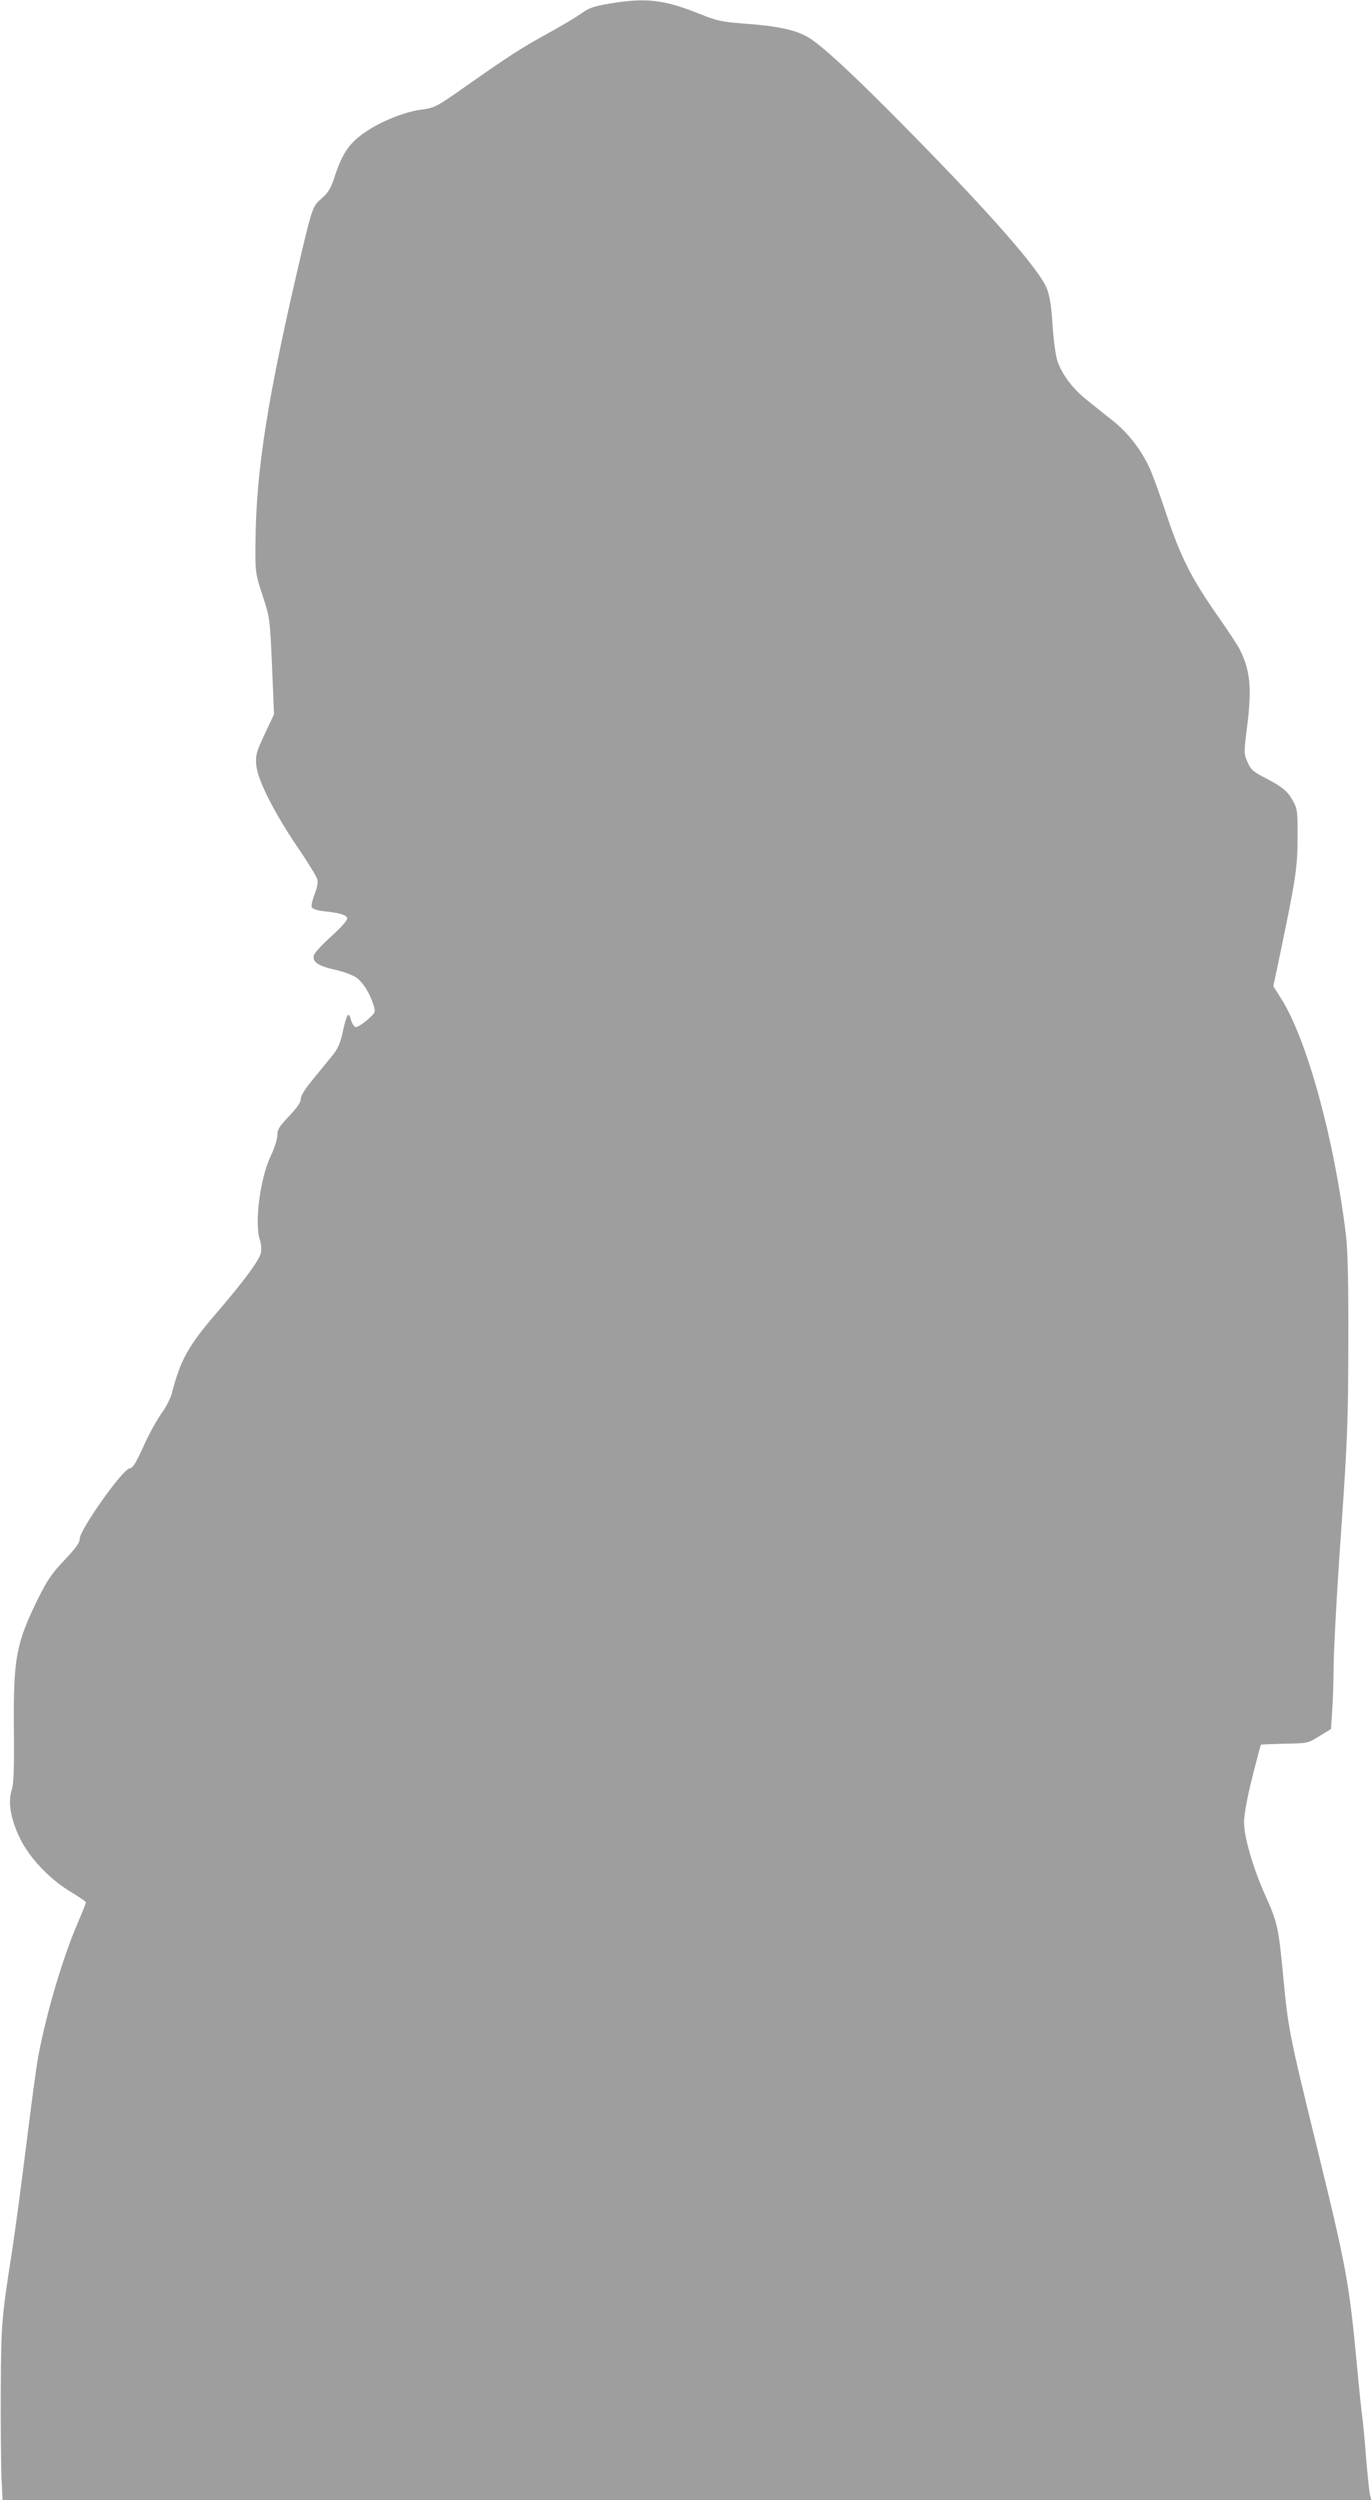 <?xml version="1.0" standalone="no"?>
<!DOCTYPE svg PUBLIC "-//W3C//DTD SVG 20010904//EN"
 "http://www.w3.org/TR/2001/REC-SVG-20010904/DTD/svg10.dtd">
<svg version="1.0" xmlns="http://www.w3.org/2000/svg"
 width="702pt" height="1280pt" viewBox="0 0 702 1280"
 preserveAspectRatio="xMidYMid meet">
<g transform="translate(0,1280) scale(0.1,-0.1)"
fill="#9e9e9e" stroke="none">
<path d="M3118 12781 c-78 -13 -105 -23 -140 -49 -24 -17 -101 -64 -173 -103
-140 -77 -198 -115 -429 -277 -142 -100 -151 -104 -217 -113 -75 -9 -188 -52
-265 -100 -101 -63 -139 -115 -183 -251 -17 -52 -32 -76 -61 -101 -48 -41 -50
-47 -105 -276 -175 -743 -235 -1119 -237 -1501 -1 -141 0 -148 37 -260 37
-114 37 -117 48 -361 l10 -246 -48 -102 c-43 -92 -47 -108 -43 -157 6 -75 89
-240 212 -422 53 -77 98 -151 101 -165 4 -13 -2 -45 -14 -75 -11 -28 -18 -58
-15 -66 4 -9 26 -17 62 -21 83 -9 116 -19 120 -36 2 -9 -32 -48 -81 -92 -47
-42 -87 -86 -90 -98 -9 -33 23 -55 106 -73 42 -9 90 -27 109 -39 36 -25 71
-80 90 -141 12 -39 12 -39 -32 -78 -24 -21 -50 -37 -59 -36 -8 2 -19 18 -24
37 -11 46 -22 31 -42 -62 -13 -60 -26 -88 -54 -122 -20 -24 -64 -79 -98 -120
-41 -49 -63 -85 -63 -101 0 -18 -19 -45 -60 -88 -50 -53 -60 -68 -60 -98 0
-20 -15 -68 -35 -109 -54 -115 -83 -345 -54 -428 6 -17 8 -46 5 -64 -7 -37
-85 -143 -224 -305 -149 -173 -188 -244 -232 -415 -7 -26 -31 -73 -54 -104
-22 -31 -64 -106 -91 -167 -40 -88 -55 -112 -72 -114 -37 -5 -258 -319 -255
-361 1 -17 -19 -46 -77 -107 -65 -68 -89 -104 -135 -196 -114 -232 -128 -306
-125 -673 2 -199 -1 -280 -11 -309 -20 -63 -6 -146 41 -245 51 -105 156 -215
267 -280 39 -24 72 -46 72 -50 0 -4 -18 -50 -40 -101 -77 -177 -162 -463 -204
-687 -9 -46 -36 -248 -61 -450 -25 -203 -57 -439 -70 -526 -57 -365 -59 -389
-61 -722 -1 -176 1 -377 3 -447 l6 -128 3504 0 3505 0 -6 22 c-4 13 -13 99
-21 193 -7 94 -16 186 -19 205 -3 19 -15 132 -26 250 -42 448 -54 513 -210
1150 -138 562 -145 601 -169 857 -25 260 -29 279 -96 428 -59 132 -105 291
-105 364 0 50 23 163 61 306 13 50 24 91 25 93 0 1 55 3 121 5 119 2 120 2
179 39 l59 36 6 89 c4 48 7 157 8 242 1 84 17 390 38 680 33 477 36 567 37
966 1 308 -3 473 -12 550 -59 489 -198 999 -331 1211 l-41 65 34 162 c80 383
90 445 90 597 1 130 -1 149 -21 185 -28 53 -54 75 -142 121 -64 33 -77 44 -93
82 -19 42 -19 48 -4 168 27 208 19 300 -36 409 -11 22 -65 104 -120 182 -128
184 -183 293 -254 505 -31 95 -70 202 -85 236 -43 96 -112 186 -192 249 -40
31 -100 80 -134 107 -69 55 -124 127 -148 196 -9 26 -20 103 -25 180 -6 98
-14 151 -29 191 -37 97 -288 384 -726 828 -267 271 -429 421 -500 462 -63 36
-155 56 -322 68 -119 9 -141 14 -231 50 -184 74 -277 84 -464 52z"/>
</g>
</svg>
